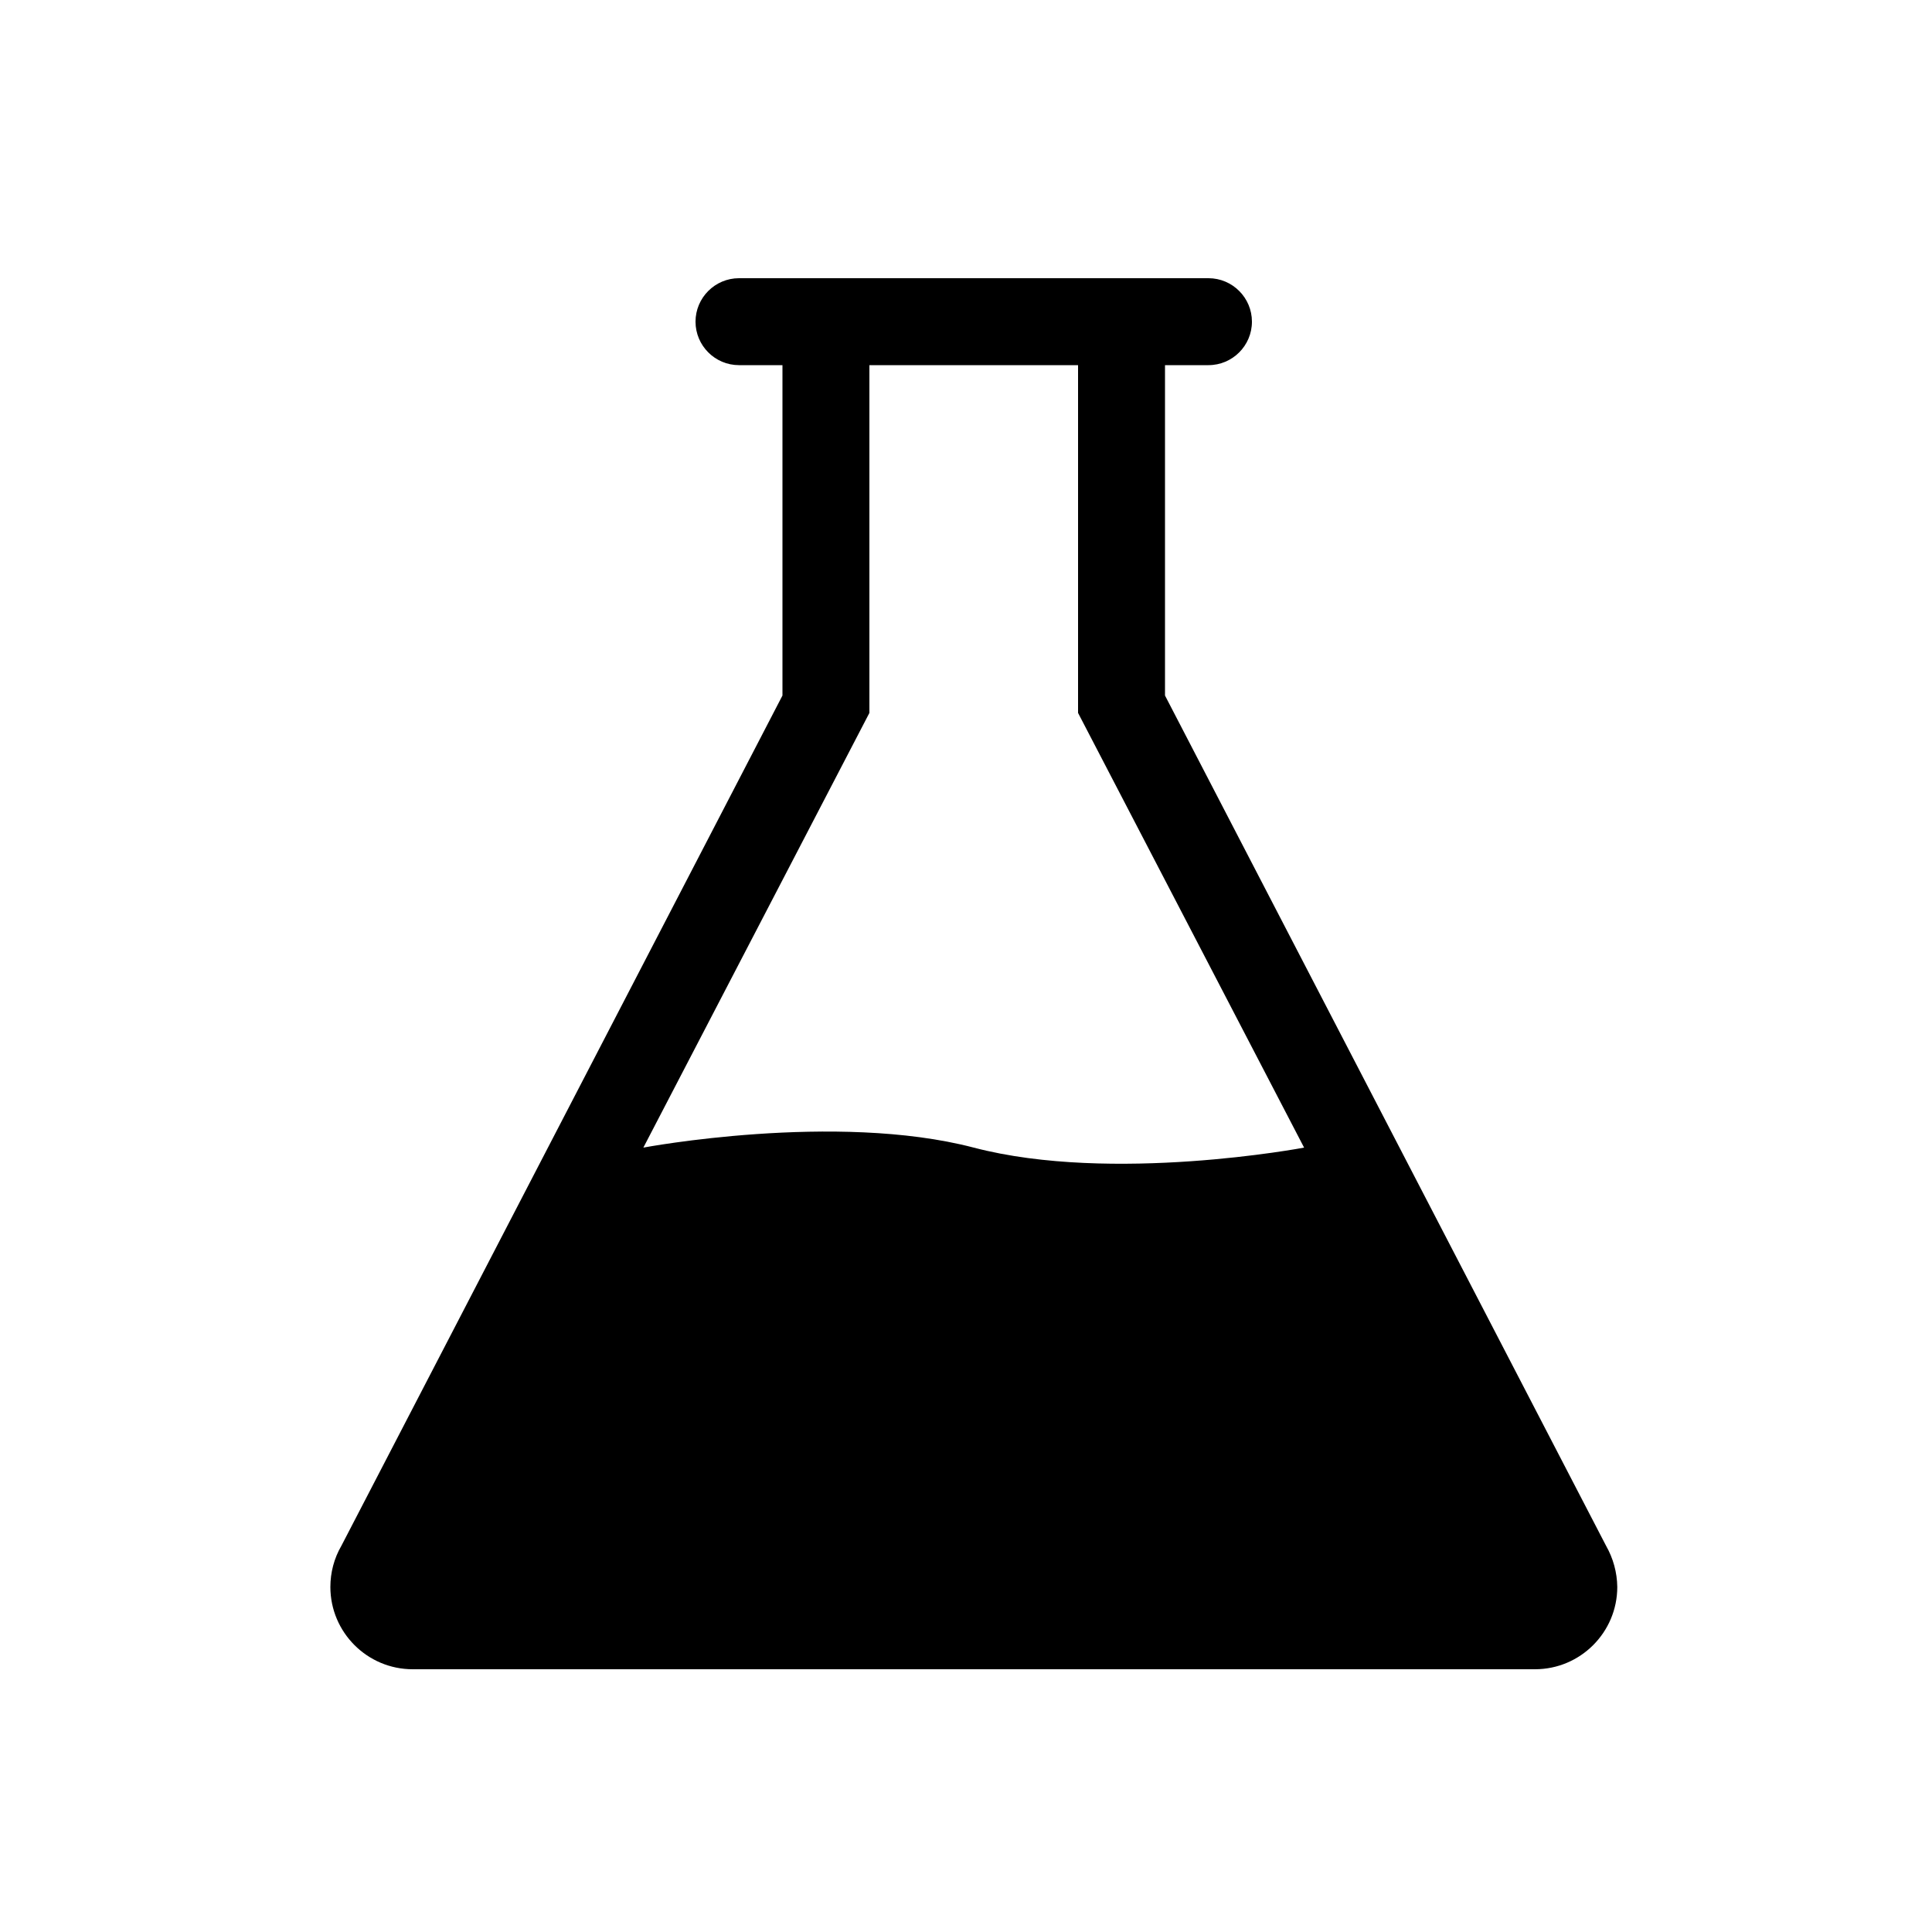 <svg xmlns="http://www.w3.org/2000/svg" xml:space="preserve" viewBox="0 0 1000 1000"><path d="M831.3 800.1 603 360V189h22.5c12.4 0 22.5-10.1 22.5-22.5S637.9 144 625.5 144h-243c-12.4 0-22.5 10.1-22.5 22.5s10.1 22.5 22.5 22.5H405v171L176.7 800.1c-3.8 6.5-5.7 13.9-5.7 21.3 0 23.5 19.1 42.6 42.6 42.6h580.9c23.5 0 42.6-19.1 42.6-42.6-.1-7.5-2.1-14.8-5.8-21.3M450 369V189h108v180l117 225s-99.2 18.8-171 0c-71.5-18.7-171 0-171 0z"/></svg>